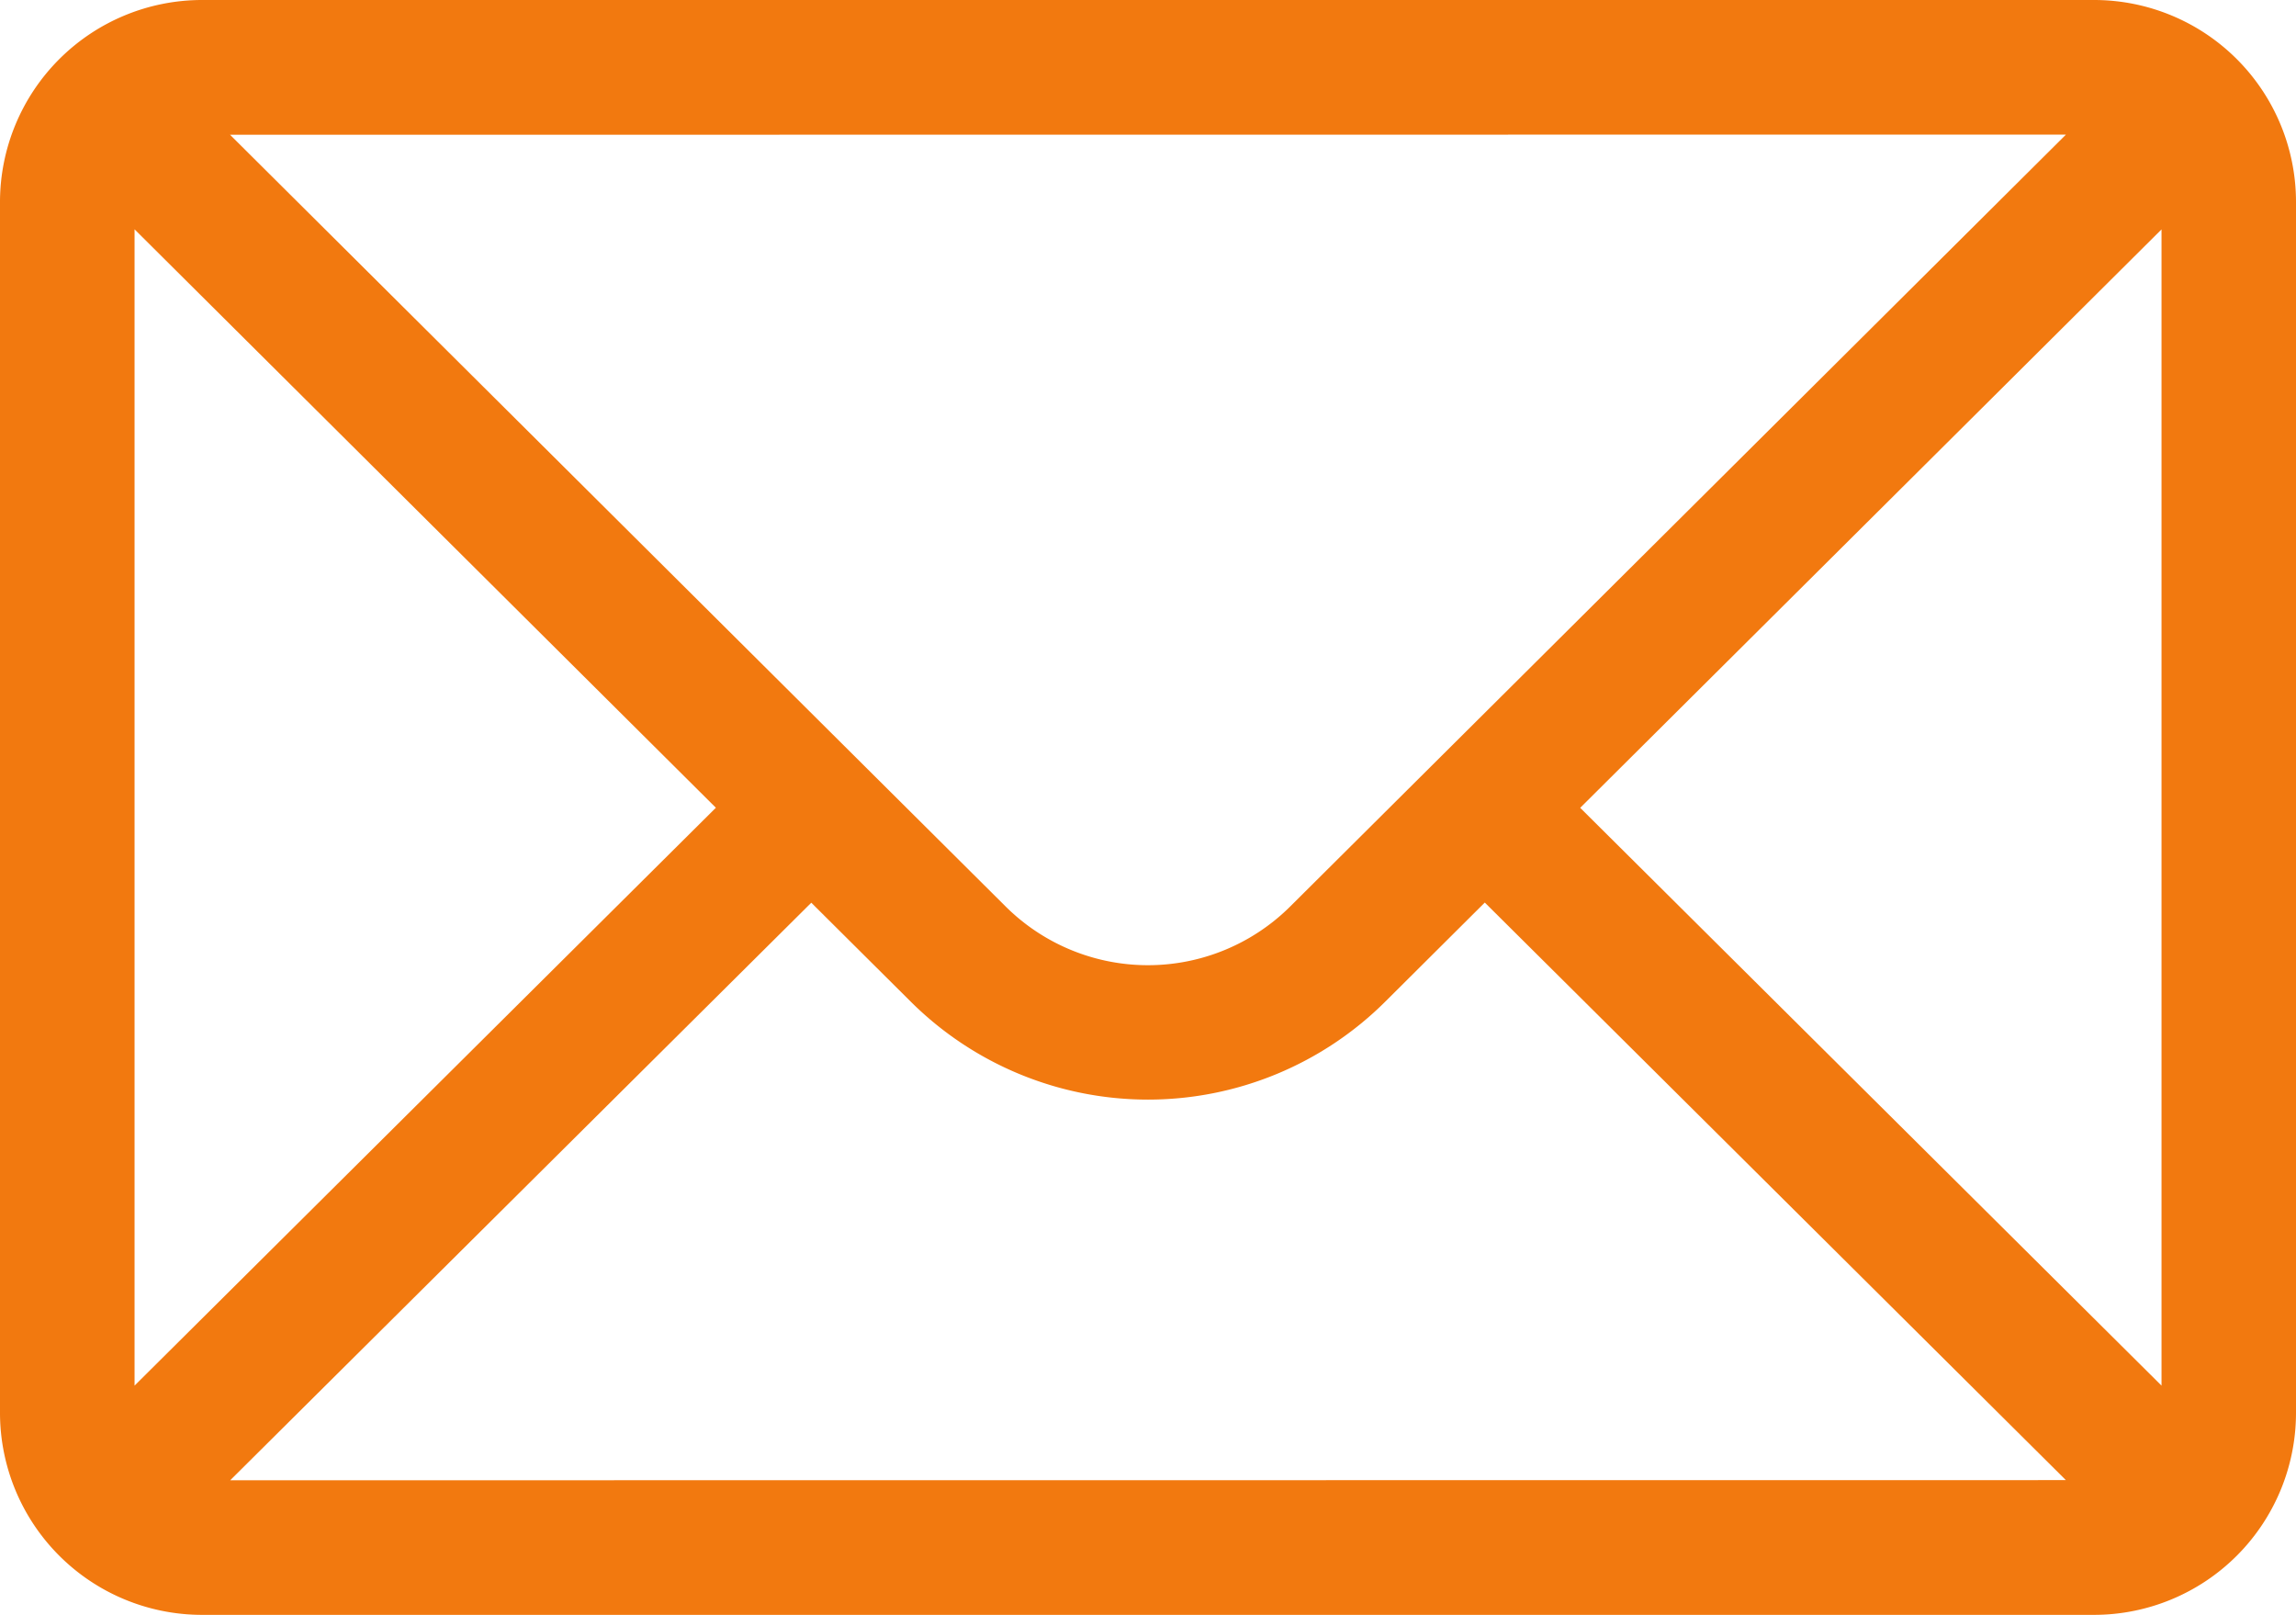 <svg xmlns="http://www.w3.org/2000/svg" width="29.263" height="20.576" viewBox="0 0 29.263 20.576">
    <path id="Pfad_9158" data-name="Pfad 9158"
          d="M675.012,914.89H650.893a2.576,2.576,0,0,0-2.572,2.572v15.432a2.576,2.576,0,0,0,2.572,2.572h24.119a2.575,2.575,0,0,0,2.572-2.572V917.462A2.574,2.574,0,0,0,675.012,914.89Zm-.36,1.715-9.881,9.829a2.572,2.572,0,0,1-3.639,0l-9.879-9.827Zm-24.616,15.94V917.812l7.409,7.37Zm1.219,1.206,7.406-7.359,1.261,1.254a4.287,4.287,0,0,0,6.061,0l1.262-1.256,7.406,7.359Zm24.615-1.206-7.409-7.362,7.409-7.37Z"
          transform="translate(-648.321 -914.89)" fill="#F2790F"/>
</svg>
